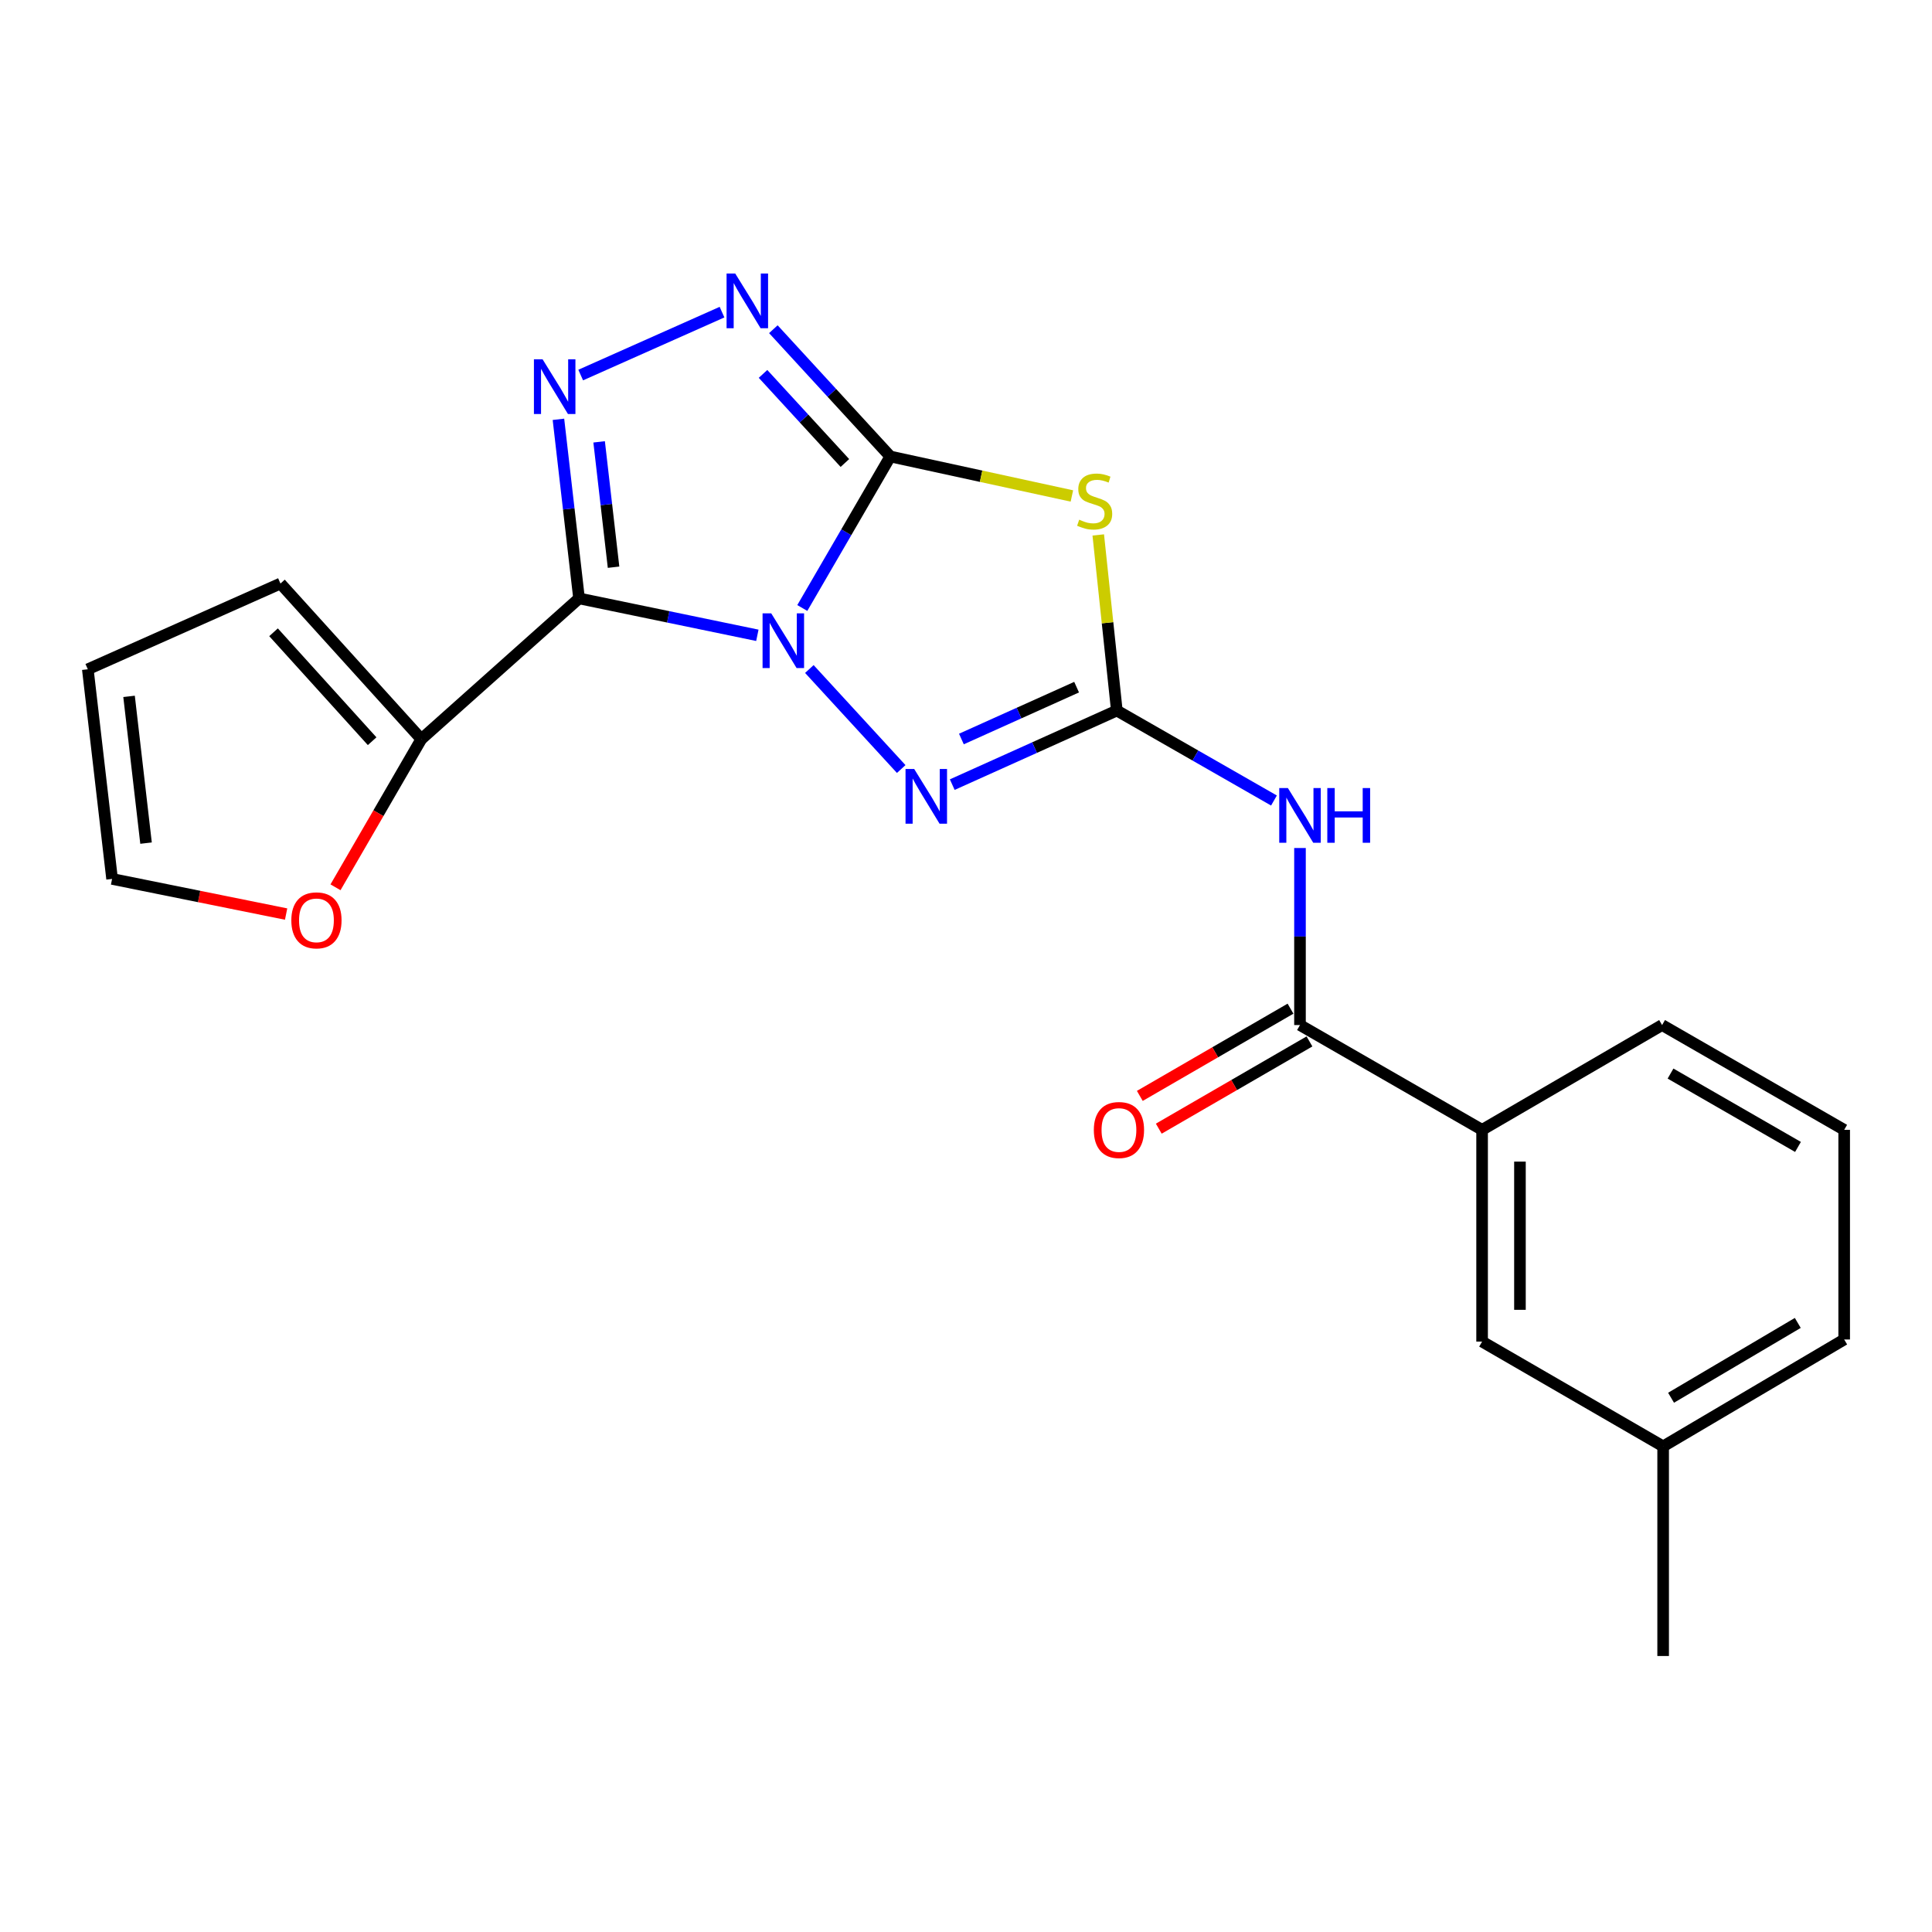 <?xml version='1.0' encoding='iso-8859-1'?>
<svg version='1.1' baseProfile='full'
              xmlns='http://www.w3.org/2000/svg'
                      xmlns:rdkit='http://www.rdkit.org/xml'
                      xmlns:xlink='http://www.w3.org/1999/xlink'
                  xml:space='preserve'
width='1000px' height='1000px' viewBox='0 0 1000 1000'>
<!-- END OF HEADER -->
<rect style='opacity:1.0;fill:#FFFFFF;stroke:none' width='1000' height='1000' x='0' y='0'> </rect>
<path class='bond-0' d='M 415.27,314.7 L 438.045,275.489' style='fill:none;fill-rule:evenodd;stroke:#0000FF;stroke-width:6px;stroke-linecap:butt;stroke-linejoin:miter;stroke-opacity:1' />
<path class='bond-0' d='M 438.045,275.489 L 460.82,236.278' style='fill:none;fill-rule:evenodd;stroke:#000000;stroke-width:6px;stroke-linecap:butt;stroke-linejoin:miter;stroke-opacity:1' />
<path class='bond-1' d='M 392.006,328.834 L 345.859,319.282' style='fill:none;fill-rule:evenodd;stroke:#0000FF;stroke-width:6px;stroke-linecap:butt;stroke-linejoin:miter;stroke-opacity:1' />
<path class='bond-1' d='M 345.859,319.282 L 299.713,309.73' style='fill:none;fill-rule:evenodd;stroke:#000000;stroke-width:6px;stroke-linecap:butt;stroke-linejoin:miter;stroke-opacity:1' />
<path class='bond-5' d='M 418.92,346.286 L 466.465,398.048' style='fill:none;fill-rule:evenodd;stroke:#0000FF;stroke-width:6px;stroke-linecap:butt;stroke-linejoin:miter;stroke-opacity:1' />
<path class='bond-3' d='M 460.82,236.278 L 507.815,246.495' style='fill:none;fill-rule:evenodd;stroke:#000000;stroke-width:6px;stroke-linecap:butt;stroke-linejoin:miter;stroke-opacity:1' />
<path class='bond-3' d='M 507.815,246.495 L 554.809,256.712' style='fill:none;fill-rule:evenodd;stroke:#CCCC00;stroke-width:6px;stroke-linecap:butt;stroke-linejoin:miter;stroke-opacity:1' />
<path class='bond-6' d='M 460.82,236.278 L 430.553,203.336' style='fill:none;fill-rule:evenodd;stroke:#000000;stroke-width:6px;stroke-linecap:butt;stroke-linejoin:miter;stroke-opacity:1' />
<path class='bond-6' d='M 430.553,203.336 L 400.287,170.395' style='fill:none;fill-rule:evenodd;stroke:#0000FF;stroke-width:6px;stroke-linecap:butt;stroke-linejoin:miter;stroke-opacity:1' />
<path class='bond-6' d='M 437.314,239.649 L 416.128,216.591' style='fill:none;fill-rule:evenodd;stroke:#000000;stroke-width:6px;stroke-linecap:butt;stroke-linejoin:miter;stroke-opacity:1' />
<path class='bond-6' d='M 416.128,216.591 L 394.941,193.532' style='fill:none;fill-rule:evenodd;stroke:#0000FF;stroke-width:6px;stroke-linecap:butt;stroke-linejoin:miter;stroke-opacity:1' />
<path class='bond-4' d='M 299.713,309.73 L 294.379,263.385' style='fill:none;fill-rule:evenodd;stroke:#000000;stroke-width:6px;stroke-linecap:butt;stroke-linejoin:miter;stroke-opacity:1' />
<path class='bond-4' d='M 294.379,263.385 L 289.046,217.041' style='fill:none;fill-rule:evenodd;stroke:#0000FF;stroke-width:6px;stroke-linecap:butt;stroke-linejoin:miter;stroke-opacity:1' />
<path class='bond-4' d='M 317.574,293.587 L 313.841,261.146' style='fill:none;fill-rule:evenodd;stroke:#000000;stroke-width:6px;stroke-linecap:butt;stroke-linejoin:miter;stroke-opacity:1' />
<path class='bond-4' d='M 313.841,261.146 L 310.108,228.705' style='fill:none;fill-rule:evenodd;stroke:#0000FF;stroke-width:6px;stroke-linecap:butt;stroke-linejoin:miter;stroke-opacity:1' />
<path class='bond-9' d='M 299.713,309.73 L 218.076,382.583' style='fill:none;fill-rule:evenodd;stroke:#000000;stroke-width:6px;stroke-linecap:butt;stroke-linejoin:miter;stroke-opacity:1' />
<path class='bond-2' d='M 578.067,367.782 L 535.476,386.953' style='fill:none;fill-rule:evenodd;stroke:#000000;stroke-width:6px;stroke-linecap:butt;stroke-linejoin:miter;stroke-opacity:1' />
<path class='bond-2' d='M 535.476,386.953 L 492.885,406.124' style='fill:none;fill-rule:evenodd;stroke:#0000FF;stroke-width:6px;stroke-linecap:butt;stroke-linejoin:miter;stroke-opacity:1' />
<path class='bond-2' d='M 557.249,355.669 L 527.435,369.089' style='fill:none;fill-rule:evenodd;stroke:#000000;stroke-width:6px;stroke-linecap:butt;stroke-linejoin:miter;stroke-opacity:1' />
<path class='bond-2' d='M 527.435,369.089 L 497.621,382.509' style='fill:none;fill-rule:evenodd;stroke:#0000FF;stroke-width:6px;stroke-linecap:butt;stroke-linejoin:miter;stroke-opacity:1' />
<path class='bond-7' d='M 578.067,367.782 L 618.734,391.063' style='fill:none;fill-rule:evenodd;stroke:#000000;stroke-width:6px;stroke-linecap:butt;stroke-linejoin:miter;stroke-opacity:1' />
<path class='bond-7' d='M 618.734,391.063 L 659.401,414.345' style='fill:none;fill-rule:evenodd;stroke:#0000FF;stroke-width:6px;stroke-linecap:butt;stroke-linejoin:miter;stroke-opacity:1' />
<path class='bond-23' d='M 578.067,367.782 L 573.262,322.332' style='fill:none;fill-rule:evenodd;stroke:#000000;stroke-width:6px;stroke-linecap:butt;stroke-linejoin:miter;stroke-opacity:1' />
<path class='bond-23' d='M 573.262,322.332 L 568.457,276.882' style='fill:none;fill-rule:evenodd;stroke:#CCCC00;stroke-width:6px;stroke-linecap:butt;stroke-linejoin:miter;stroke-opacity:1' />
<path class='bond-22' d='M 300.568,194.127 L 373.712,161.562' style='fill:none;fill-rule:evenodd;stroke:#0000FF;stroke-width:6px;stroke-linecap:butt;stroke-linejoin:miter;stroke-opacity:1' />
<path class='bond-8' d='M 672.872,438.93 L 672.872,484.747' style='fill:none;fill-rule:evenodd;stroke:#0000FF;stroke-width:6px;stroke-linecap:butt;stroke-linejoin:miter;stroke-opacity:1' />
<path class='bond-8' d='M 672.872,484.747 L 672.872,530.565' style='fill:none;fill-rule:evenodd;stroke:#000000;stroke-width:6px;stroke-linecap:butt;stroke-linejoin:miter;stroke-opacity:1' />
<path class='bond-10' d='M 672.872,530.565 L 767.133,584.808' style='fill:none;fill-rule:evenodd;stroke:#000000;stroke-width:6px;stroke-linecap:butt;stroke-linejoin:miter;stroke-opacity:1' />
<path class='bond-13' d='M 667.965,522.088 L 628.965,544.663' style='fill:none;fill-rule:evenodd;stroke:#000000;stroke-width:6px;stroke-linecap:butt;stroke-linejoin:miter;stroke-opacity:1' />
<path class='bond-13' d='M 628.965,544.663 L 589.966,567.238' style='fill:none;fill-rule:evenodd;stroke:#FF0000;stroke-width:6px;stroke-linecap:butt;stroke-linejoin:miter;stroke-opacity:1' />
<path class='bond-13' d='M 677.779,539.042 L 638.78,561.618' style='fill:none;fill-rule:evenodd;stroke:#000000;stroke-width:6px;stroke-linecap:butt;stroke-linejoin:miter;stroke-opacity:1' />
<path class='bond-13' d='M 638.78,561.618 L 599.78,584.193' style='fill:none;fill-rule:evenodd;stroke:#FF0000;stroke-width:6px;stroke-linecap:butt;stroke-linejoin:miter;stroke-opacity:1' />
<path class='bond-11' d='M 218.076,382.583 L 195.865,420.923' style='fill:none;fill-rule:evenodd;stroke:#000000;stroke-width:6px;stroke-linecap:butt;stroke-linejoin:miter;stroke-opacity:1' />
<path class='bond-11' d='M 195.865,420.923 L 173.654,459.262' style='fill:none;fill-rule:evenodd;stroke:#FF0000;stroke-width:6px;stroke-linecap:butt;stroke-linejoin:miter;stroke-opacity:1' />
<path class='bond-12' d='M 218.076,382.583 L 145.168,302.035' style='fill:none;fill-rule:evenodd;stroke:#000000;stroke-width:6px;stroke-linecap:butt;stroke-linejoin:miter;stroke-opacity:1' />
<path class='bond-12' d='M 192.616,383.647 L 141.581,327.264' style='fill:none;fill-rule:evenodd;stroke:#000000;stroke-width:6px;stroke-linecap:butt;stroke-linejoin:miter;stroke-opacity:1' />
<path class='bond-14' d='M 767.133,584.808 L 767.133,694.404' style='fill:none;fill-rule:evenodd;stroke:#000000;stroke-width:6px;stroke-linecap:butt;stroke-linejoin:miter;stroke-opacity:1' />
<path class='bond-14' d='M 786.723,601.247 L 786.723,677.964' style='fill:none;fill-rule:evenodd;stroke:#000000;stroke-width:6px;stroke-linecap:butt;stroke-linejoin:miter;stroke-opacity:1' />
<path class='bond-18' d='M 767.133,584.808 L 860.295,530.565' style='fill:none;fill-rule:evenodd;stroke:#000000;stroke-width:6px;stroke-linecap:butt;stroke-linejoin:miter;stroke-opacity:1' />
<path class='bond-15' d='M 148.092,473.119 L 103.053,464.022' style='fill:none;fill-rule:evenodd;stroke:#FF0000;stroke-width:6px;stroke-linecap:butt;stroke-linejoin:miter;stroke-opacity:1' />
<path class='bond-15' d='M 103.053,464.022 L 58.014,454.925' style='fill:none;fill-rule:evenodd;stroke:#000000;stroke-width:6px;stroke-linecap:butt;stroke-linejoin:miter;stroke-opacity:1' />
<path class='bond-16' d='M 145.168,302.035 L 45.455,346.418' style='fill:none;fill-rule:evenodd;stroke:#000000;stroke-width:6px;stroke-linecap:butt;stroke-linejoin:miter;stroke-opacity:1' />
<path class='bond-17' d='M 767.133,694.404 L 860.839,748.636' style='fill:none;fill-rule:evenodd;stroke:#000000;stroke-width:6px;stroke-linecap:butt;stroke-linejoin:miter;stroke-opacity:1' />
<path class='bond-24' d='M 58.014,454.925 L 45.455,346.418' style='fill:none;fill-rule:evenodd;stroke:#000000;stroke-width:6px;stroke-linecap:butt;stroke-linejoin:miter;stroke-opacity:1' />
<path class='bond-24' d='M 75.59,436.397 L 66.799,360.441' style='fill:none;fill-rule:evenodd;stroke:#000000;stroke-width:6px;stroke-linecap:butt;stroke-linejoin:miter;stroke-opacity:1' />
<path class='bond-21' d='M 860.839,748.636 L 860.839,857.143' style='fill:none;fill-rule:evenodd;stroke:#000000;stroke-width:6px;stroke-linecap:butt;stroke-linejoin:miter;stroke-opacity:1' />
<path class='bond-25' d='M 860.839,748.636 L 954.545,693.315' style='fill:none;fill-rule:evenodd;stroke:#000000;stroke-width:6px;stroke-linecap:butt;stroke-linejoin:miter;stroke-opacity:1' />
<path class='bond-25' d='M 864.936,723.468 L 930.53,684.744' style='fill:none;fill-rule:evenodd;stroke:#000000;stroke-width:6px;stroke-linecap:butt;stroke-linejoin:miter;stroke-opacity:1' />
<path class='bond-19' d='M 860.295,530.565 L 954.545,584.808' style='fill:none;fill-rule:evenodd;stroke:#000000;stroke-width:6px;stroke-linecap:butt;stroke-linejoin:miter;stroke-opacity:1' />
<path class='bond-19' d='M 864.661,555.68 L 930.636,593.65' style='fill:none;fill-rule:evenodd;stroke:#000000;stroke-width:6px;stroke-linecap:butt;stroke-linejoin:miter;stroke-opacity:1' />
<path class='bond-20' d='M 954.545,584.808 L 954.545,693.315' style='fill:none;fill-rule:evenodd;stroke:#000000;stroke-width:6px;stroke-linecap:butt;stroke-linejoin:miter;stroke-opacity:1' />
<path  class='atom-0' d='M 399.185 317.456
L 408.465 332.456
Q 409.385 333.936, 410.865 336.616
Q 412.345 339.296, 412.425 339.456
L 412.425 317.456
L 416.185 317.456
L 416.185 345.776
L 412.305 345.776
L 402.345 329.376
Q 401.185 327.456, 399.945 325.256
Q 398.745 323.056, 398.385 322.376
L 398.385 345.776
L 394.705 345.776
L 394.705 317.456
L 399.185 317.456
' fill='#0000FF'/>
<path  class='atom-4' d='M 558.596 268.994
Q 558.916 269.114, 560.236 269.674
Q 561.556 270.234, 562.996 270.594
Q 564.476 270.914, 565.916 270.914
Q 568.596 270.914, 570.156 269.634
Q 571.716 268.314, 571.716 266.034
Q 571.716 264.474, 570.916 263.514
Q 570.156 262.554, 568.956 262.034
Q 567.756 261.514, 565.756 260.914
Q 563.236 260.154, 561.716 259.434
Q 560.236 258.714, 559.156 257.194
Q 558.116 255.674, 558.116 253.114
Q 558.116 249.554, 560.516 247.354
Q 562.956 245.154, 567.756 245.154
Q 571.036 245.154, 574.756 246.714
L 573.836 249.794
Q 570.436 248.394, 567.876 248.394
Q 565.116 248.394, 563.596 249.554
Q 562.076 250.674, 562.116 252.634
Q 562.116 254.154, 562.876 255.074
Q 563.676 255.994, 564.796 256.514
Q 565.956 257.034, 567.876 257.634
Q 570.436 258.434, 571.956 259.234
Q 573.476 260.034, 574.556 261.674
Q 575.676 263.274, 575.676 266.034
Q 575.676 269.954, 573.036 272.074
Q 570.436 274.154, 566.076 274.154
Q 563.556 274.154, 561.636 273.594
Q 559.756 273.074, 557.516 272.154
L 558.596 268.994
' fill='#CCCC00'/>
<path  class='atom-5' d='M 280.839 185.963
L 290.119 200.963
Q 291.039 202.443, 292.519 205.123
Q 293.999 207.803, 294.079 207.963
L 294.079 185.963
L 297.839 185.963
L 297.839 214.283
L 293.959 214.283
L 283.999 197.883
Q 282.839 195.963, 281.599 193.763
Q 280.399 191.563, 280.039 190.883
L 280.039 214.283
L 276.359 214.283
L 276.359 185.963
L 280.839 185.963
' fill='#0000FF'/>
<path  class='atom-6' d='M 473.181 398.015
L 482.461 413.015
Q 483.381 414.495, 484.861 417.175
Q 486.341 419.855, 486.421 420.015
L 486.421 398.015
L 490.181 398.015
L 490.181 426.335
L 486.301 426.335
L 476.341 409.935
Q 475.181 408.015, 473.941 405.815
Q 472.741 403.615, 472.381 402.935
L 472.381 426.335
L 468.701 426.335
L 468.701 398.015
L 473.181 398.015
' fill='#0000FF'/>
<path  class='atom-7' d='M 380.553 141.569
L 389.833 156.569
Q 390.753 158.049, 392.233 160.729
Q 393.713 163.409, 393.793 163.569
L 393.793 141.569
L 397.553 141.569
L 397.553 169.889
L 393.673 169.889
L 383.713 153.489
Q 382.553 151.569, 381.313 149.369
Q 380.113 147.169, 379.753 146.489
L 379.753 169.889
L 376.073 169.889
L 376.073 141.569
L 380.553 141.569
' fill='#0000FF'/>
<path  class='atom-8' d='M 666.612 407.897
L 675.892 422.897
Q 676.812 424.377, 678.292 427.057
Q 679.772 429.737, 679.852 429.897
L 679.852 407.897
L 683.612 407.897
L 683.612 436.217
L 679.732 436.217
L 669.772 419.817
Q 668.612 417.897, 667.372 415.697
Q 666.172 413.497, 665.812 412.817
L 665.812 436.217
L 662.132 436.217
L 662.132 407.897
L 666.612 407.897
' fill='#0000FF'/>
<path  class='atom-8' d='M 687.012 407.897
L 690.852 407.897
L 690.852 419.937
L 705.332 419.937
L 705.332 407.897
L 709.172 407.897
L 709.172 436.217
L 705.332 436.217
L 705.332 423.137
L 690.852 423.137
L 690.852 436.217
L 687.012 436.217
L 687.012 407.897
' fill='#0000FF'/>
<path  class='atom-12' d='M 150.79 476.369
Q 150.79 469.569, 154.15 465.769
Q 157.51 461.969, 163.79 461.969
Q 170.07 461.969, 173.43 465.769
Q 176.79 469.569, 176.79 476.369
Q 176.79 483.249, 173.39 487.169
Q 169.99 491.049, 163.79 491.049
Q 157.55 491.049, 154.15 487.169
Q 150.79 483.289, 150.79 476.369
M 163.79 487.849
Q 168.11 487.849, 170.43 484.969
Q 172.79 482.049, 172.79 476.369
Q 172.79 470.809, 170.43 468.009
Q 168.11 465.169, 163.79 465.169
Q 159.47 465.169, 157.11 467.969
Q 154.79 470.769, 154.79 476.369
Q 154.79 482.089, 157.11 484.969
Q 159.47 487.849, 163.79 487.849
' fill='#FF0000'/>
<path  class='atom-14' d='M 566.166 584.888
Q 566.166 578.088, 569.526 574.288
Q 572.886 570.488, 579.166 570.488
Q 585.446 570.488, 588.806 574.288
Q 592.166 578.088, 592.166 584.888
Q 592.166 591.768, 588.766 595.688
Q 585.366 599.568, 579.166 599.568
Q 572.926 599.568, 569.526 595.688
Q 566.166 591.808, 566.166 584.888
M 579.166 596.368
Q 583.486 596.368, 585.806 593.488
Q 588.166 590.568, 588.166 584.888
Q 588.166 579.328, 585.806 576.528
Q 583.486 573.688, 579.166 573.688
Q 574.846 573.688, 572.486 576.488
Q 570.166 579.288, 570.166 584.888
Q 570.166 590.608, 572.486 593.488
Q 574.846 596.368, 579.166 596.368
' fill='#FF0000'/>
</svg>
